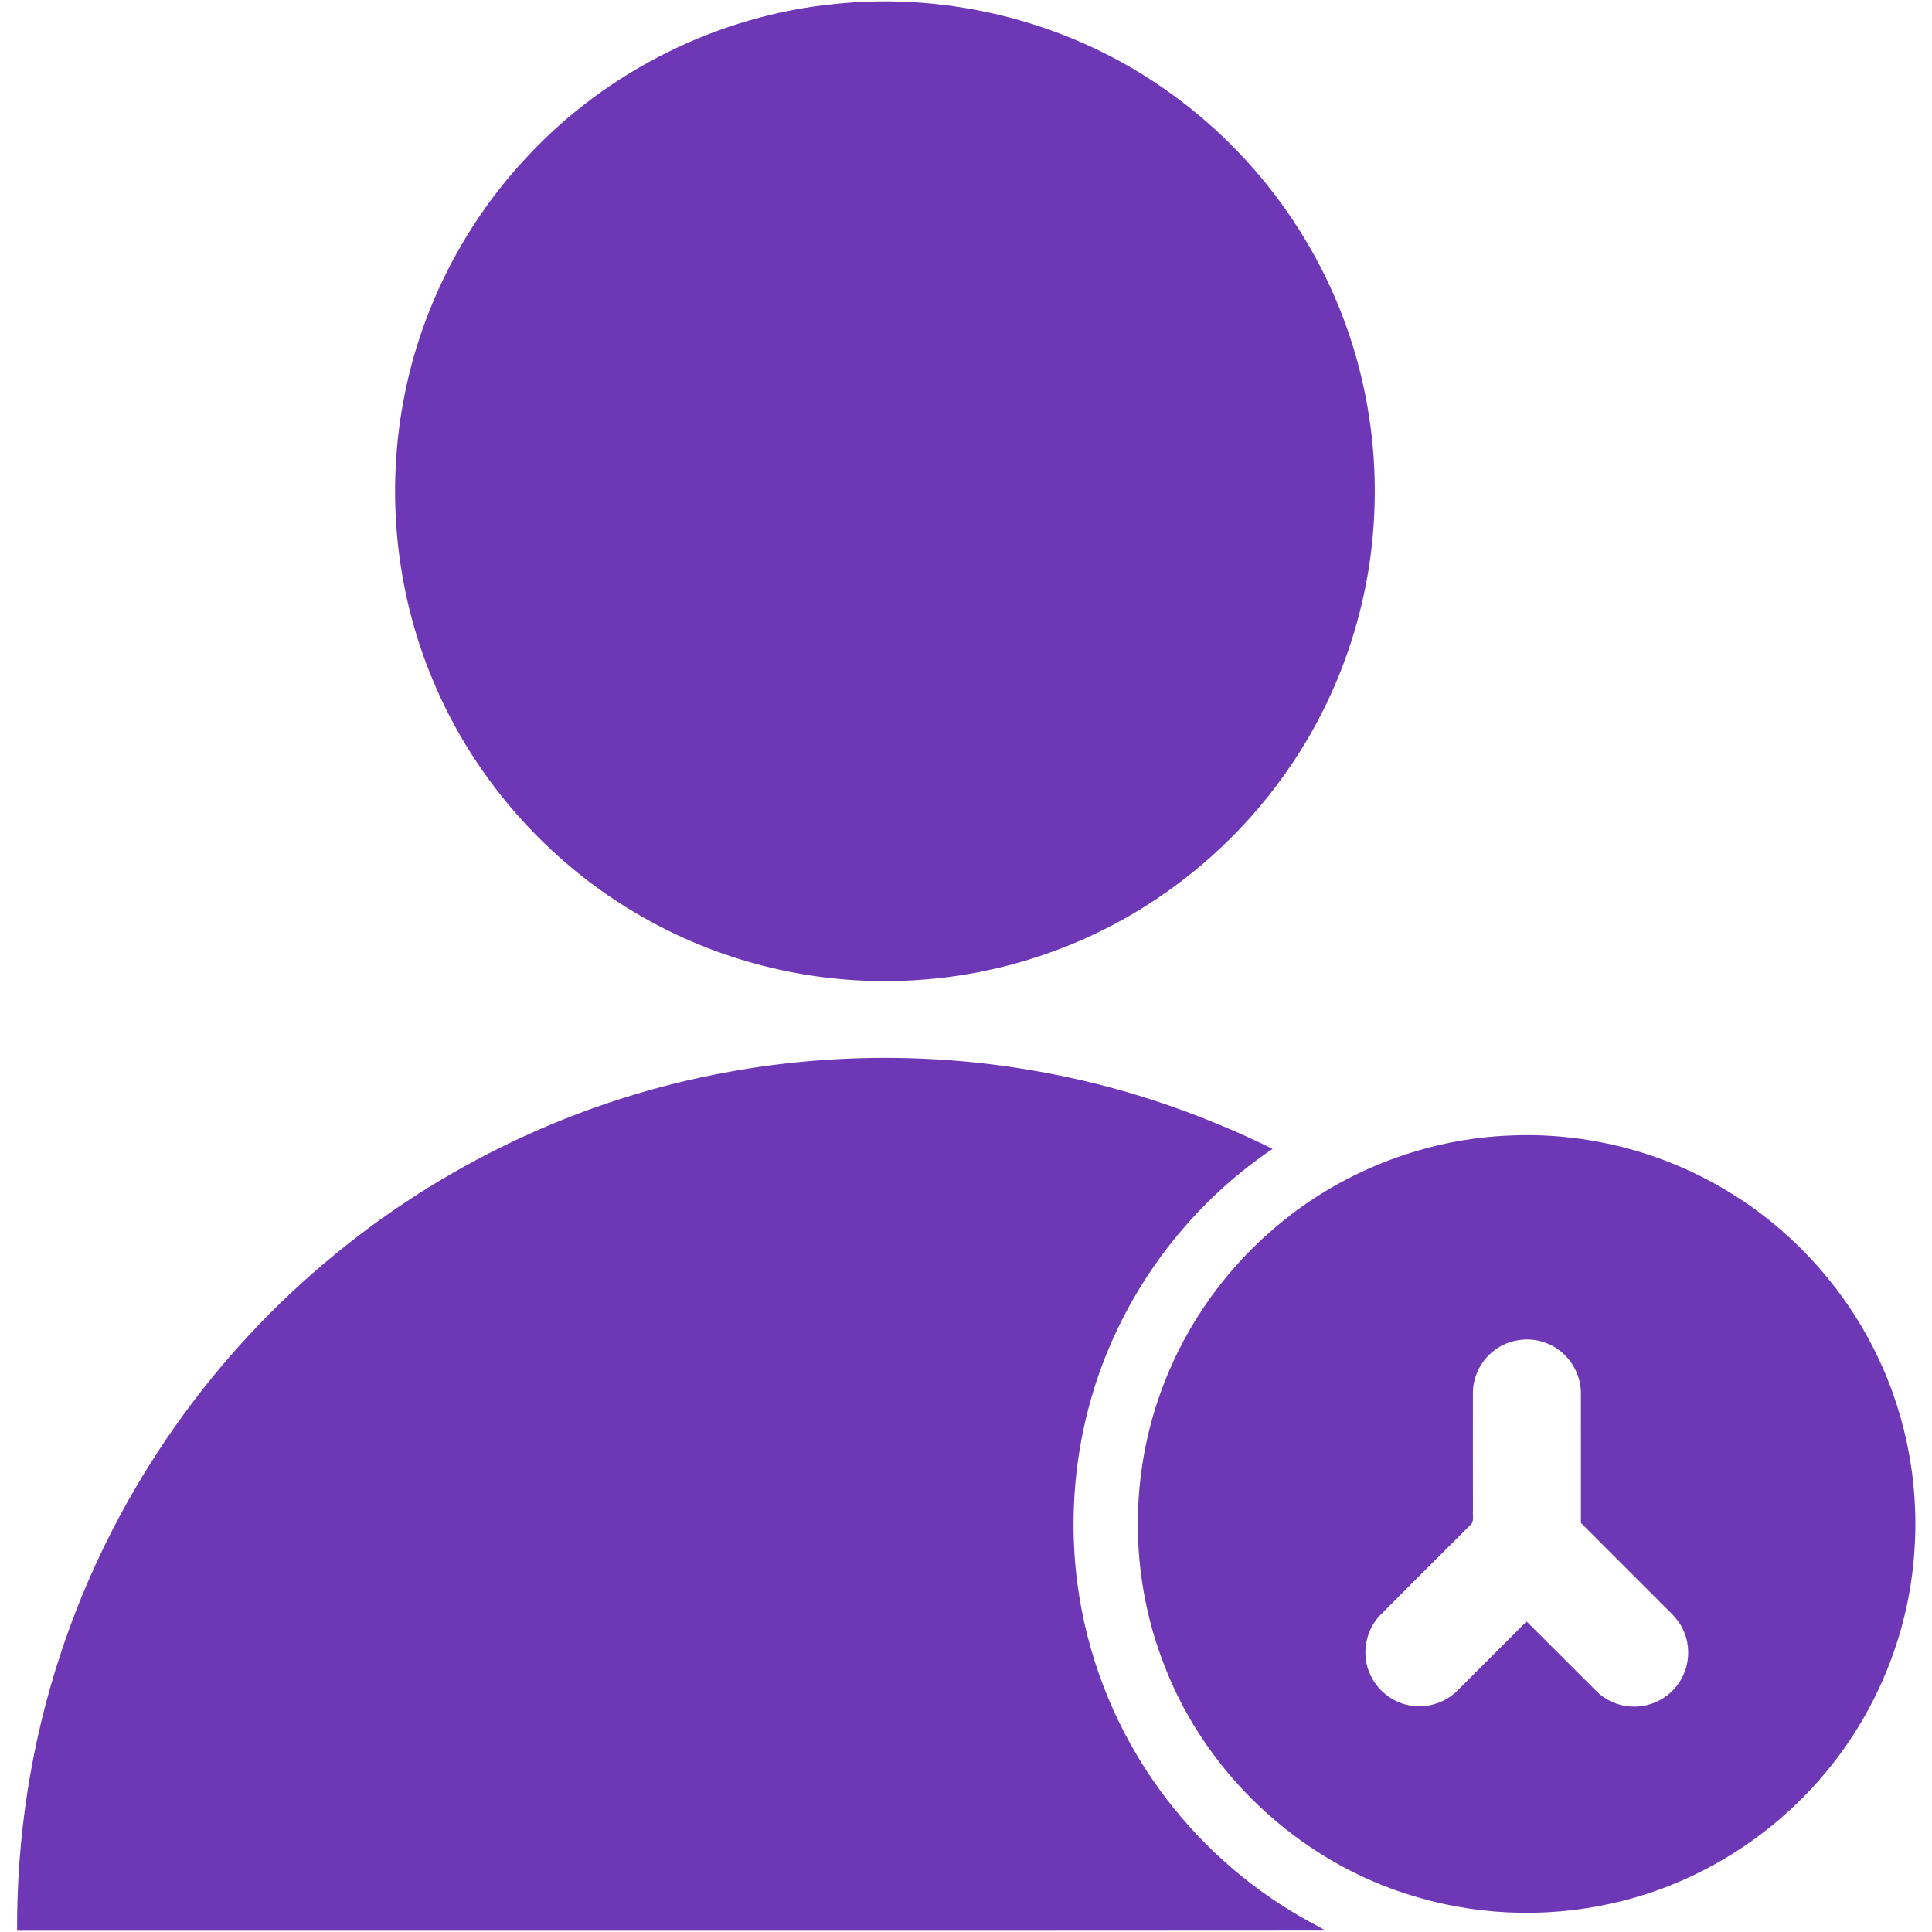 <svg xmlns="http://www.w3.org/2000/svg" xmlns:xlink="http://www.w3.org/1999/xlink" class="icon" viewBox="0 0 1024 1024" width="200" height="200"><path d="M442.198 2.13c61.933-6.609 125.996 10.034 176.703 46.229 34.569 24.432 63.021 57.42 82.057 95.23 19.552 38.612 29.048 82.206 27.547 125.446-1.386 45.416-15.062 90.362-39.219 128.848-20.755 33.251-49.161 61.635-82.344 82.493-36.184 22.782-78.094 36.355-120.772 39.059-48.474 3.264-97.818-7.354-140.508-30.571-51.979-28.005-93.878-74.234-116.431-128.813-19.884-47.523-24.901-101.026-14.65-151.481 9.438-47.077 32.45-91.267 65.415-126.144 42.14-45.038 100.796-74.223 162.202-80.294zM386.646 568.057c56.961-10.297 115.87-9.816 172.637 1.523 39.963 7.846 78.701 21.373 115.229 39.334-35.863 24.18-64.911 58.302-83.146 97.521-20.308 43.32-26.94 92.79-19.277 139.97 5.91 36.699 20.572 71.943 42.415 102.011 19.953 27.582 45.805 50.879 75.357 67.786 4.158 2.44 8.51 4.536 12.657 7.033-231.156 0.183-462.312 0.034-693.456 0.08-0.229-49.963 7.502-100.006 23.275-147.426 26.322-79.847 75.265-152.008 139.466-206.255 61.062-51.91 135.938-87.452 214.845-101.575z" fill="#6D37B5"></path><path d="M801.538 601.8c39.528-1.546 79.423 8.625 113.316 29.048 32.438 19.312 59.31 47.81 76.846 81.244 17.548 33.286 25.577 71.474 23.034 109.02-2.554 42.884-19.22 84.715-46.63 117.771-27.123 32.942-64.693 57.213-105.997 68.049-36.321 9.679-75.322 9.175-111.369-1.523-62.047-17.891-114.026-66.904-135.514-127.805-15.875-43.732-16.196-92.882-1.031-136.843 11.706-34.225 32.69-65.174 60.077-88.792 35.027-30.605 80.775-48.634 127.267-50.169m-11.477 115.561c-6.002 5.372-9.507 13.356-9.381 21.408-0.011 20.64-0.034 41.269 0.011 61.898-0.263 2.566 0.871 5.865-1.489 7.72-15.864 15.795-31.705 31.613-47.489 47.489-7.777 7.835-10.206 20.354-5.956 30.548 3.7 9.415 12.748 16.494 22.817 17.685 8.717 1.226 17.846-1.936 24.031-8.19 12.187-12.164 24.351-24.351 36.527-36.516 12.199 12.153 24.363 24.351 36.55 36.516 5.383 5.544 13.069 8.751 20.801 8.602 9.06-0.011 17.937-4.685 23.08-12.13 5.956-8.247 6.884-19.758 2.394-28.887-2.909-6.3-8.568-10.584-13.23-15.52-13.596-13.608-27.226-27.192-40.8-40.823 0.011-22.794 0.023-45.576-0.011-68.37 0.218-11.718-7.525-23.034-18.556-27.009-9.805-3.803-21.591-1.569-29.3 5.578z" fill="#6D37B5"></path></svg>
